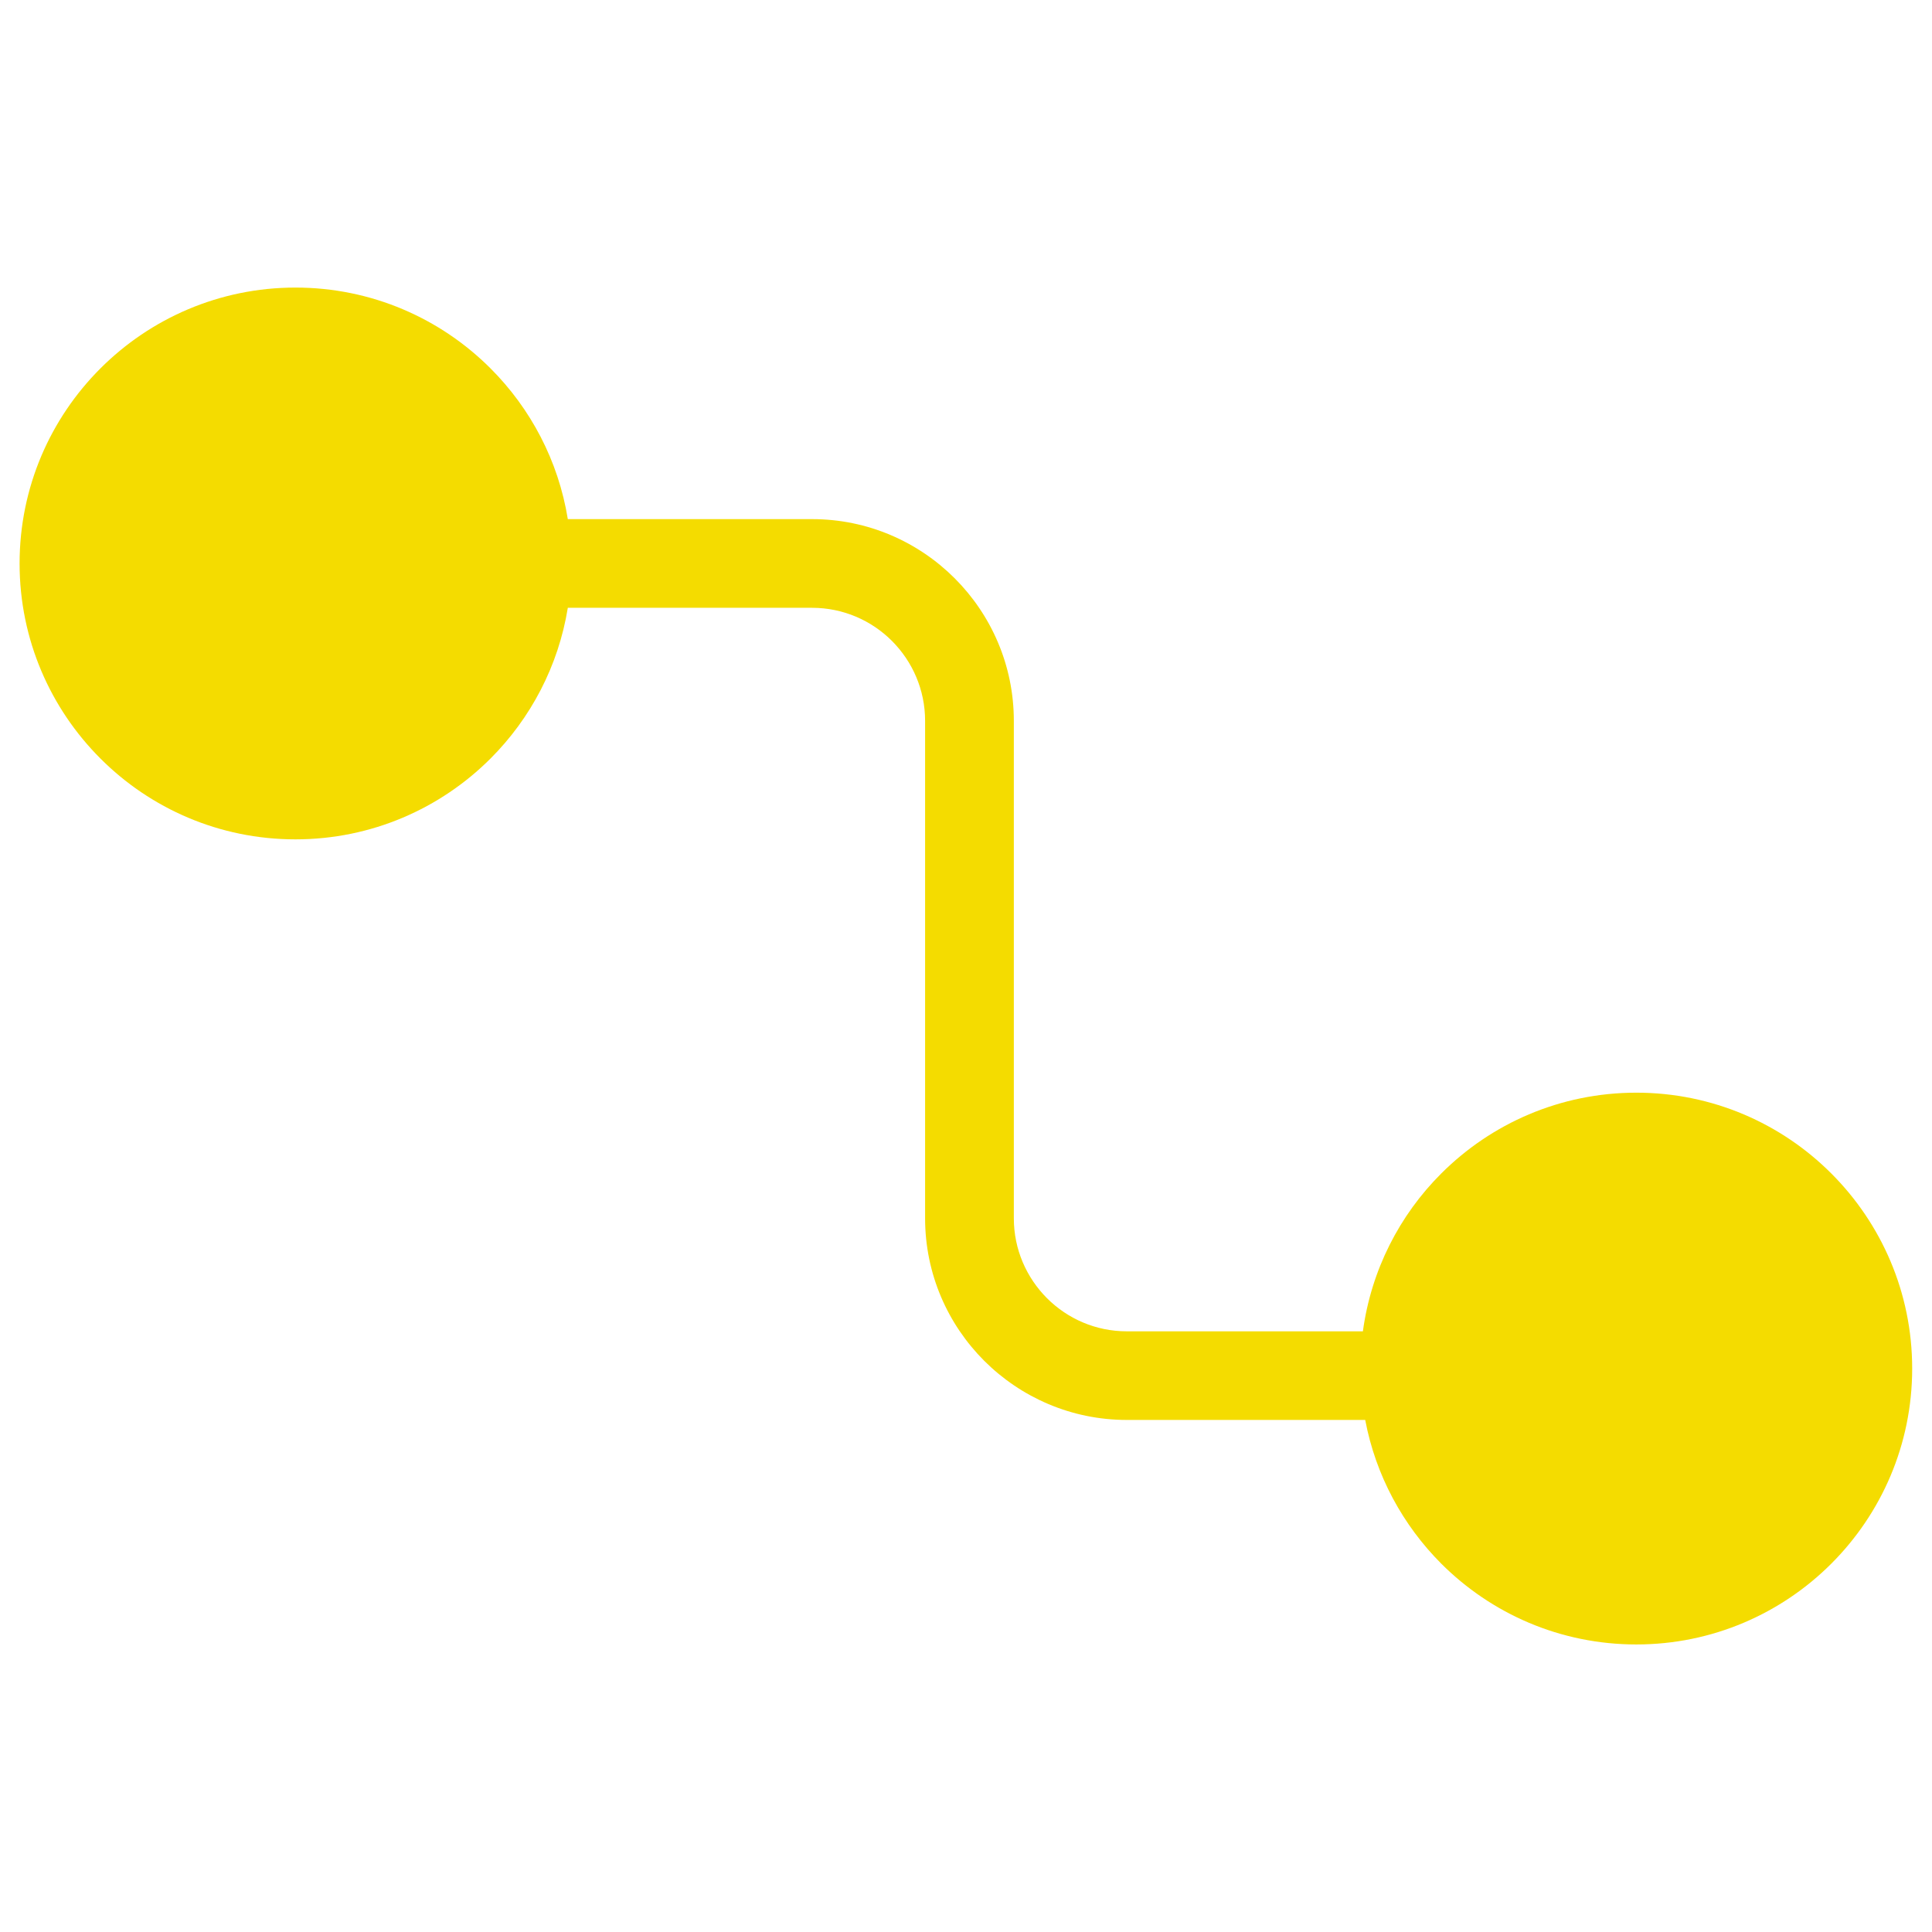 <?xml version="1.0" encoding="UTF-8"?>
<svg fill="#F4DC00" width="100pt" height="100pt" version="1.1" viewBox="0 0 100 100" xmlns="http://www.w3.org/2000/svg">
 <path d="m70.668 73.496h-12.344c-2.879 0-5.488-1.172-7.379-3.059-1.891-1.891-3.062-4.5-3.062-7.379v-25.75c0-1.609-0.656-3.07-1.715-4.133-1.059-1.059-2.523-1.715-4.133-1.715h-12.645c-0.488 3.019-1.926 5.727-4 7.801-2.582 2.582-6.152 4.184-10.098 4.184-3.941 0-7.512-1.598-10.094-4.184-2.582-2.582-4.184-6.152-4.184-10.094 0-3.945 1.598-7.512 4.184-10.098 2.582-2.582 6.152-4.184 10.094-4.184 3.945 0 7.512 1.598 10.098 4.184 2.074 2.074 3.512 4.777 4 7.801h12.645c2.879 0 5.488 1.172 7.379 3.062 1.891 1.891 3.062 4.5 3.062 7.379v25.75c0 1.609 0.656 3.07 1.715 4.133 1.059 1.059 2.519 1.715 4.129 1.715h12.223c0.43-3.172 1.898-6.016 4.055-8.168 2.582-2.582 6.152-4.184 10.098-4.184 3.941 0 7.512 1.598 10.094 4.184 2.582 2.582 4.184 6.152 4.184 10.094 0 3.945-1.598 7.512-4.184 10.098-2.582 2.582-6.152 4.184-10.094 4.184-3.945 0-7.512-1.598-10.098-4.184-1.984-1.988-3.391-4.559-3.934-7.434z"/>
</svg>
